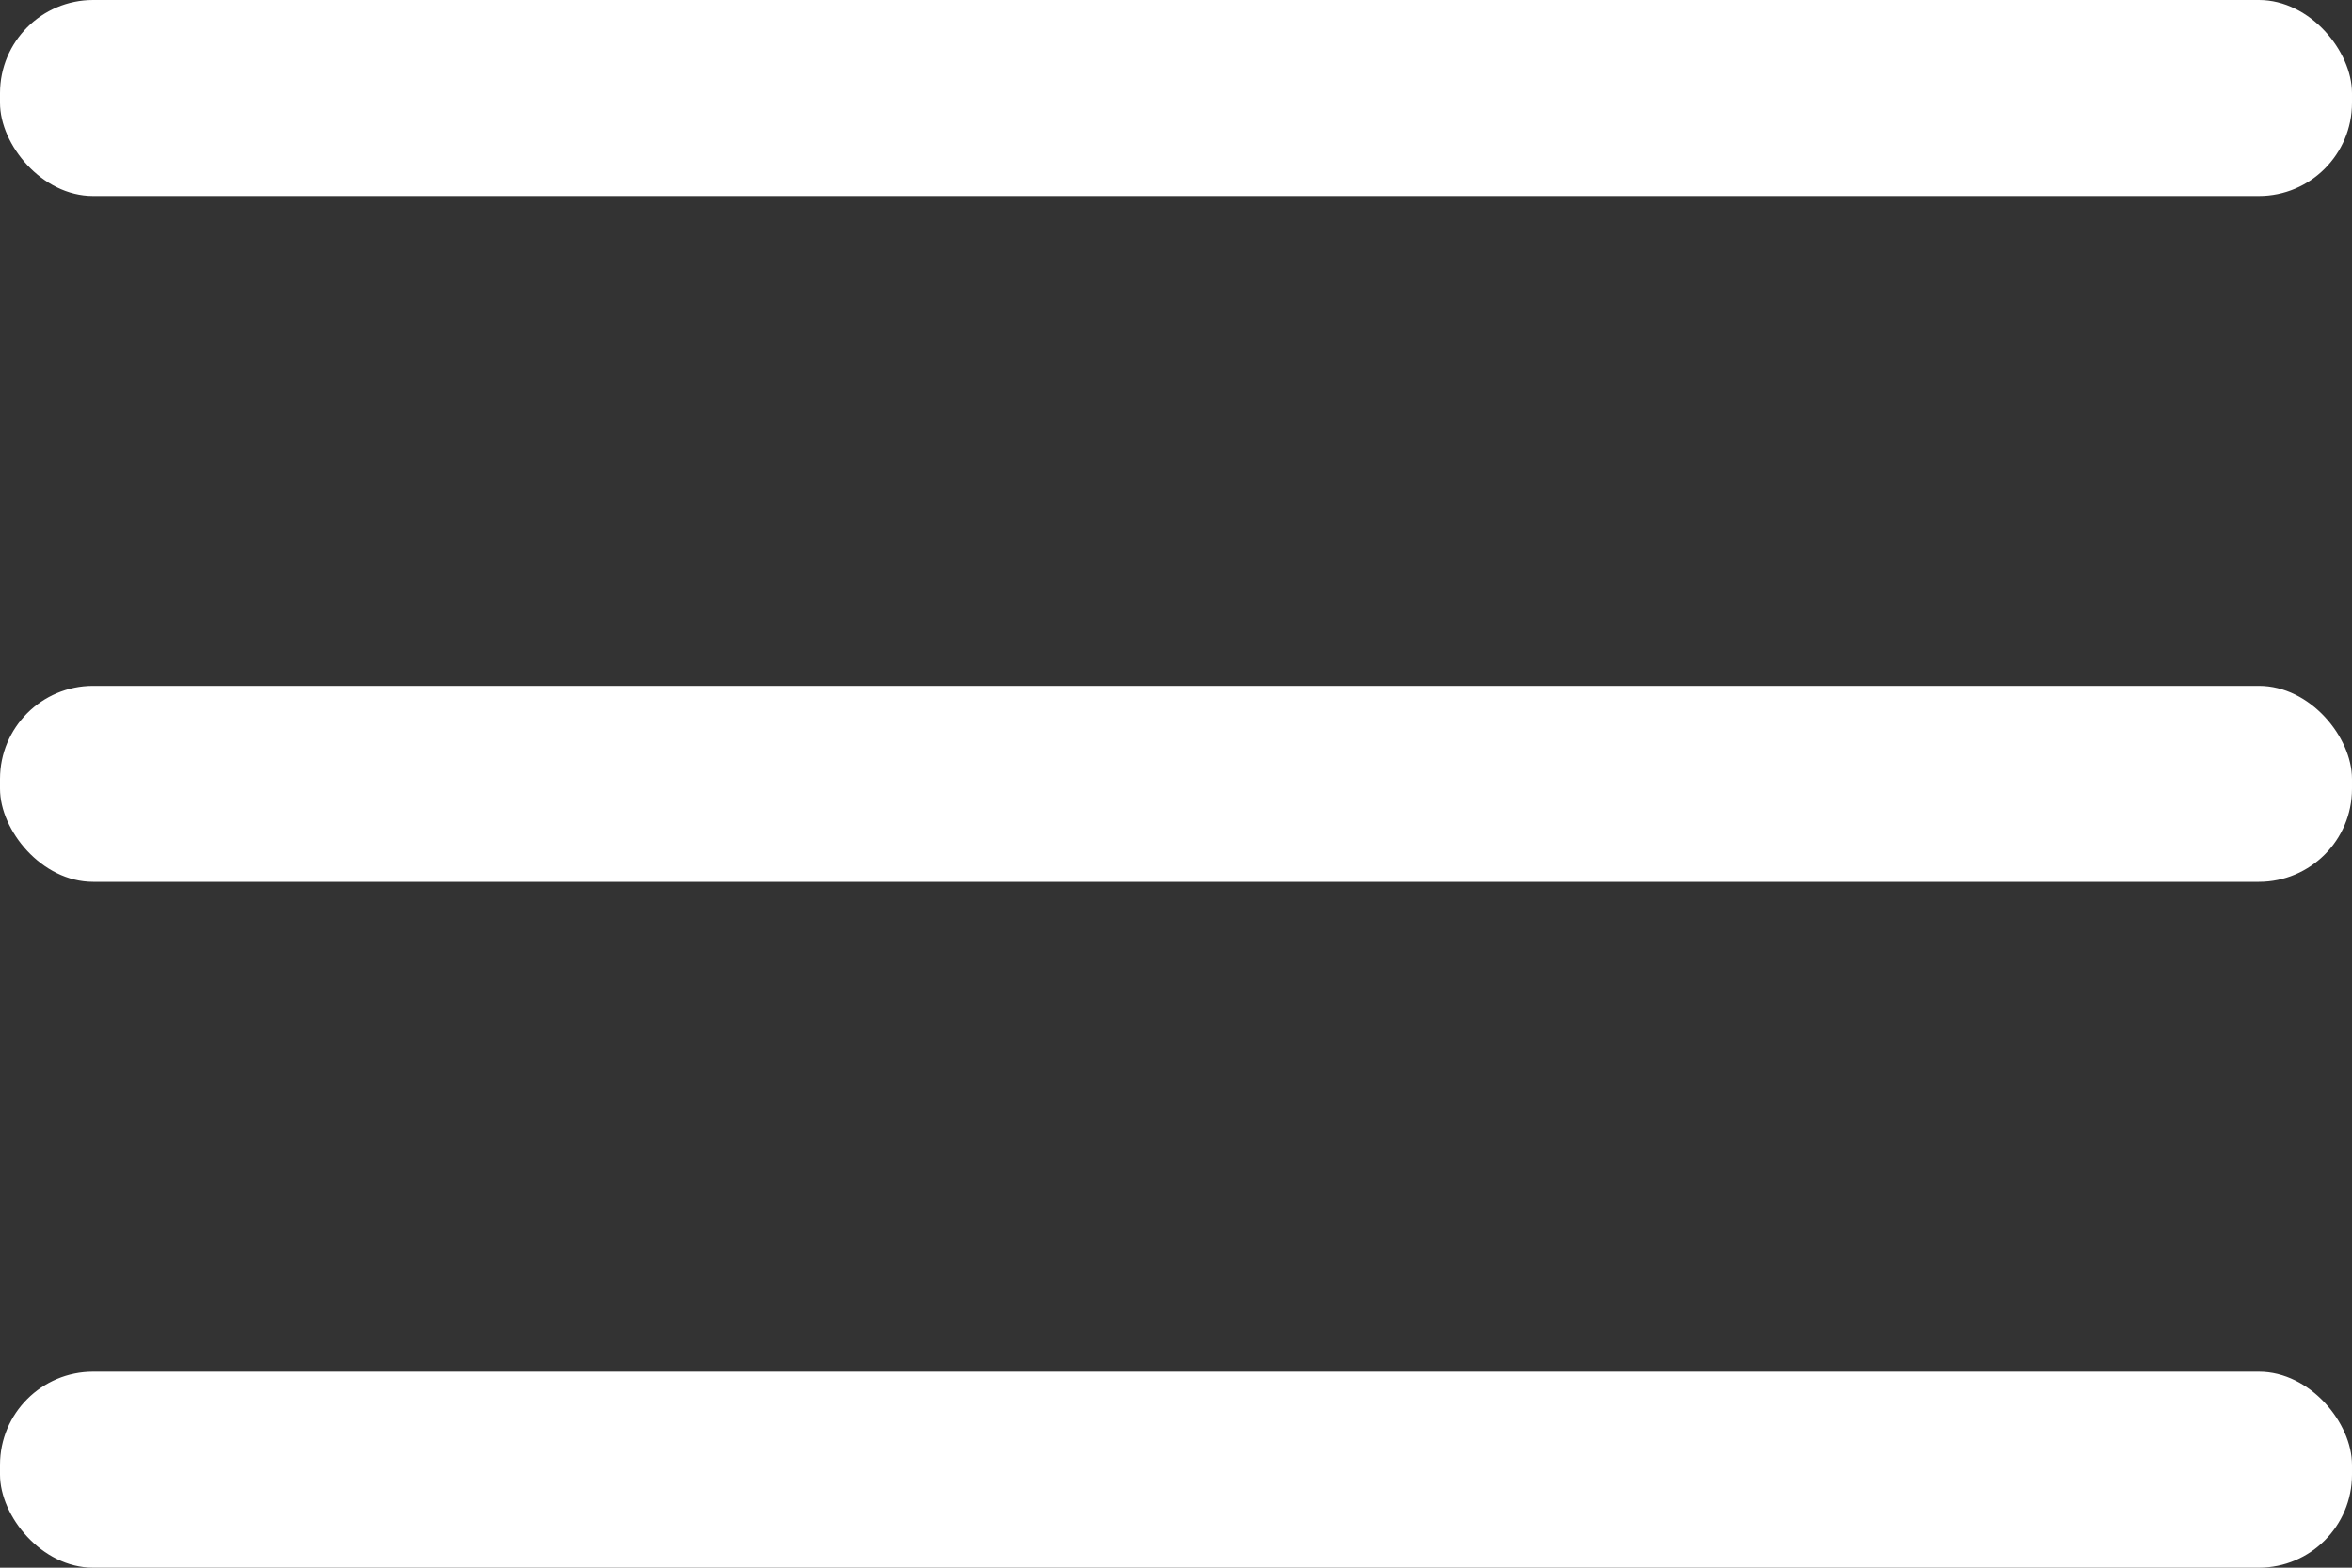 <svg xmlns="http://www.w3.org/2000/svg" width="24" height="16" viewBox="0 0 24 16">
    <rect x="0" y="0" width="24" height="16" fill="#333333" stroke="none"/>
    <defs>
        <style>
            .cls-1{fill:#fff}
        </style>
    </defs>
    <g id="Group_180" transform="translate(-3.373 -6)">
        <rect id="Rectangle_6" width="24" height="2" class="cls-1" rx=".95" transform="translate(3.373 13)"/>
        <rect id="Rectangle_7" width="24" height="2" class="cls-1" rx=".95" transform="translate(3.373 20)"/>
        <rect id="Rectangle_8" width="24" height="2" class="cls-1" rx=".95" transform="translate(3.373 6)"/>
    </g>
</svg>
